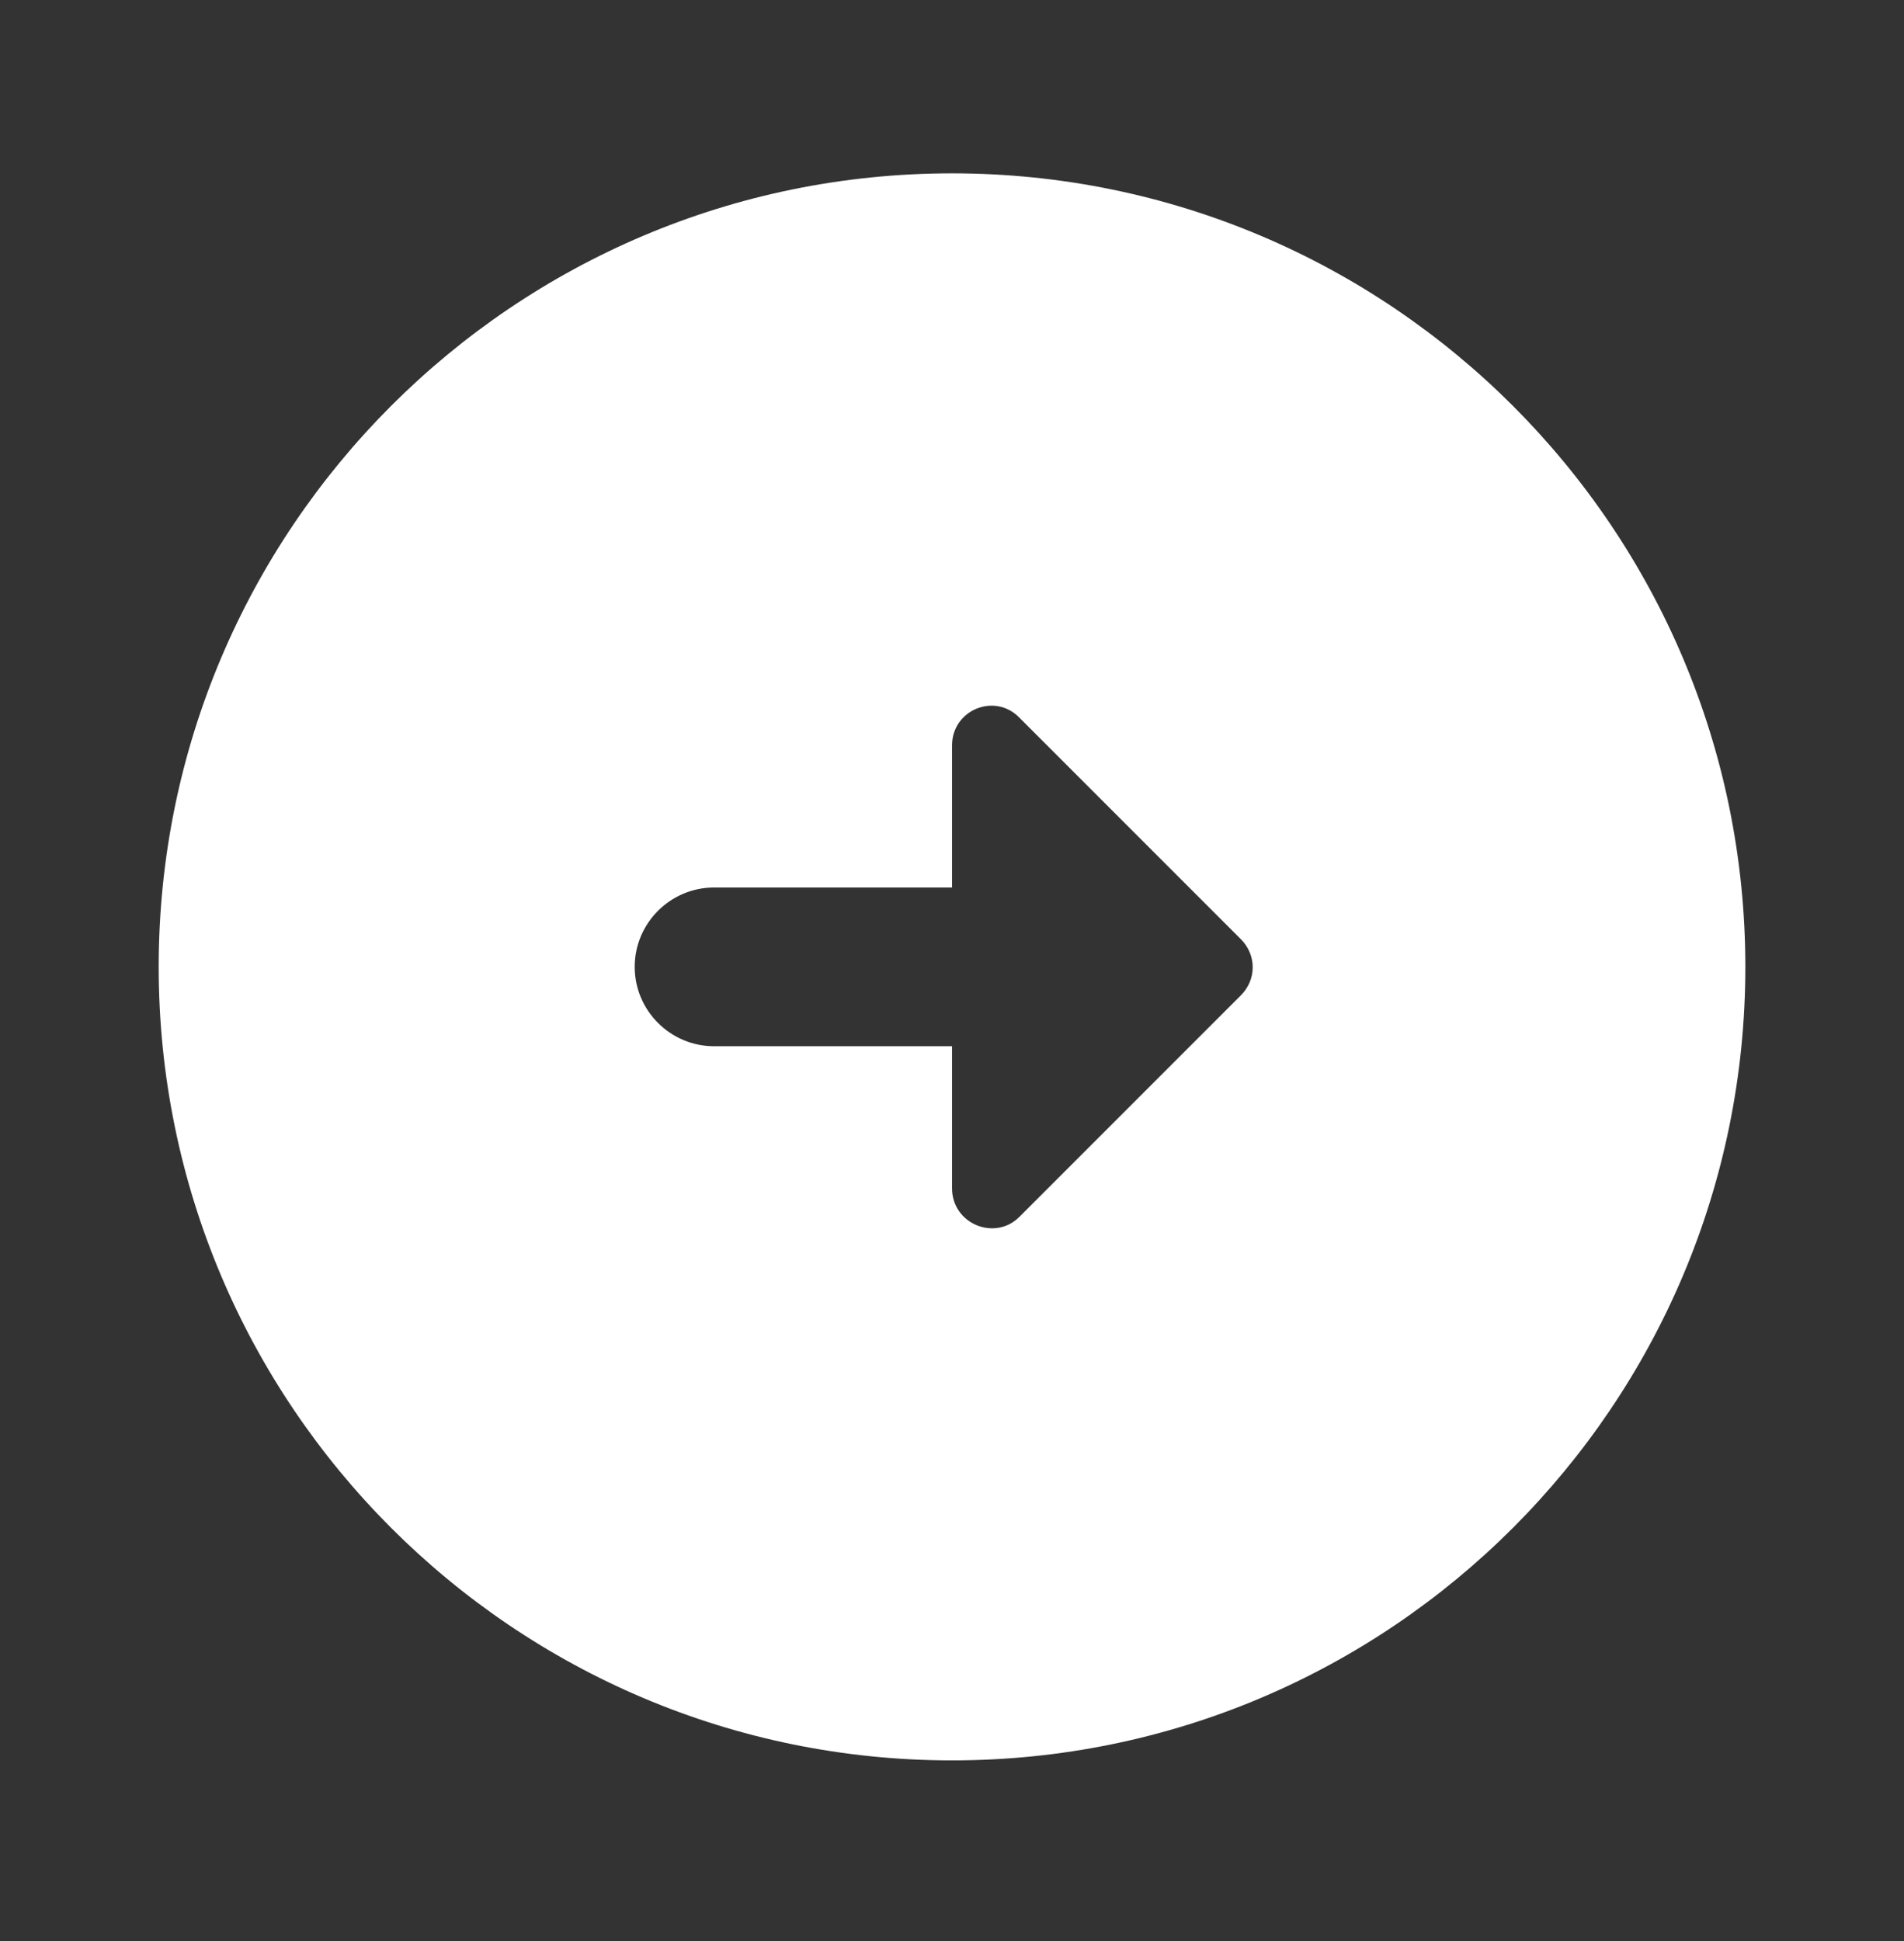 <svg width="52" height="53" viewBox="0 0 52 53" fill="none" xmlns="http://www.w3.org/2000/svg">
<rect x="0" y="0" width="52" height="53" fill="#333333" stroke="none"/>
<path d="M47.667 26.4C47.667 14.44 37.961 4.733 26.001 4.733C14.041 4.733 4.334 14.44 4.334 26.4C4.334 38.36 14.041 48.067 26.001 48.067C37.961 48.067 47.667 38.36 47.667 26.4ZM26.001 32.445V28.567H19.501C18.309 28.567 17.334 27.592 17.334 26.4C17.334 25.208 18.309 24.233 19.501 24.233H26.001V20.355C26.001 19.38 27.171 18.903 27.842 19.597L33.887 25.642C34.321 26.075 34.321 26.747 33.887 27.18L27.842 33.225C27.171 33.897 26.001 33.42 26.001 32.445Z" fill="white"/>
</svg>
